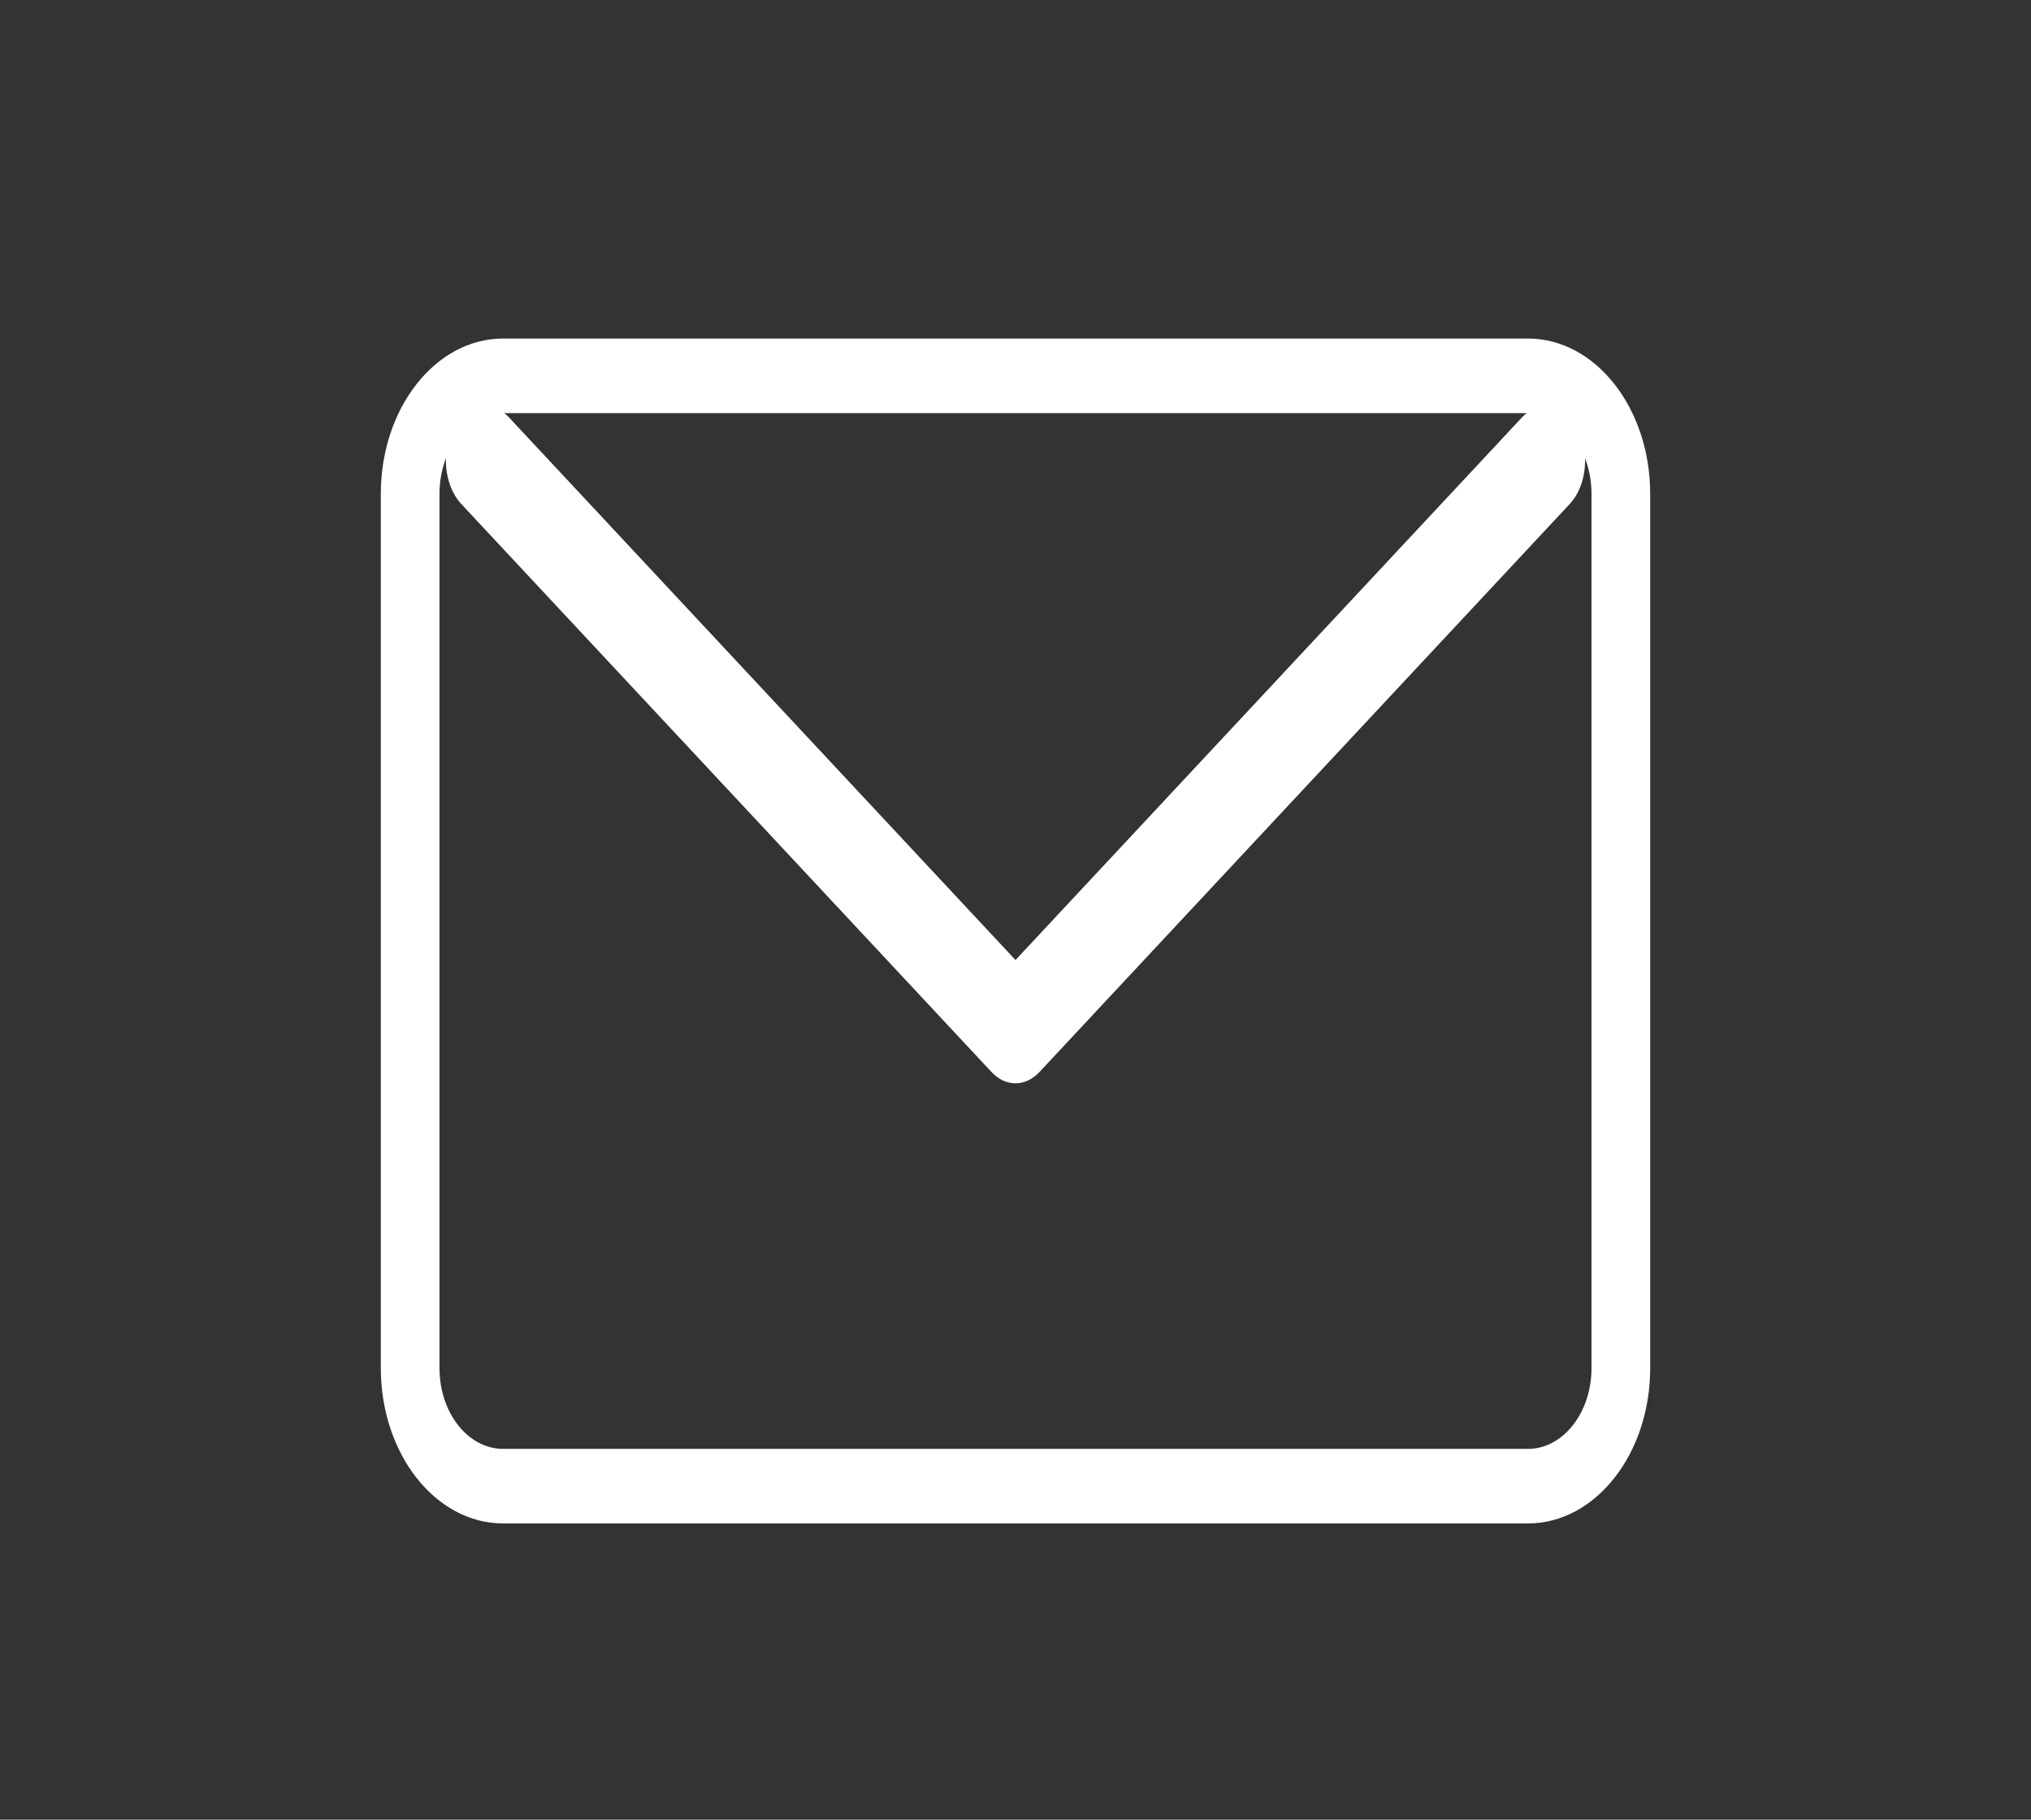 <svg width="48" height="43" viewBox="0 0 48 43" fill="none" xmlns="http://www.w3.org/2000/svg">
<rect x="0" y="0" width="48" height="43" fill="#333333" stroke="none"/>
<g clip-path="url(#clip0_6_172)">
<path fill-rule="evenodd" clip-rule="evenodd" d="M11.889 9.762C11.06 9.762 10.387 10.616 10.387 11.67V32.33C10.387 33.384 11.06 34.238 11.889 34.238H36.111C36.94 34.238 37.613 33.384 37.613 32.33V11.67C37.613 10.616 36.94 9.762 36.111 9.762H11.889ZM9 11.67C9 9.643 10.293 8 11.889 8H36.111C37.706 8 39 9.643 39 11.67V32.33C39 34.357 37.706 36 36.111 36H11.889C10.293 36 9 34.357 9 32.33V11.67Z" fill="white"/>
<path fill-rule="evenodd" clip-rule="evenodd" d="M10.732 10.101C11.045 9.538 11.628 9.434 12.033 9.868L24 22.686L35.966 9.868C36.372 9.434 36.955 9.538 37.268 10.101C37.581 10.664 37.506 11.472 37.101 11.907L24.567 25.332C24.233 25.689 23.767 25.689 23.433 25.332L10.899 11.907C10.494 11.472 10.419 10.664 10.732 10.101Z" fill="white"/>
</g>
<defs>
<clipPath id="clip0_6_172">
<rect width="30" height="28" fill="white" transform="translate(9 8)"/>
</clipPath>
</defs>
</svg>

